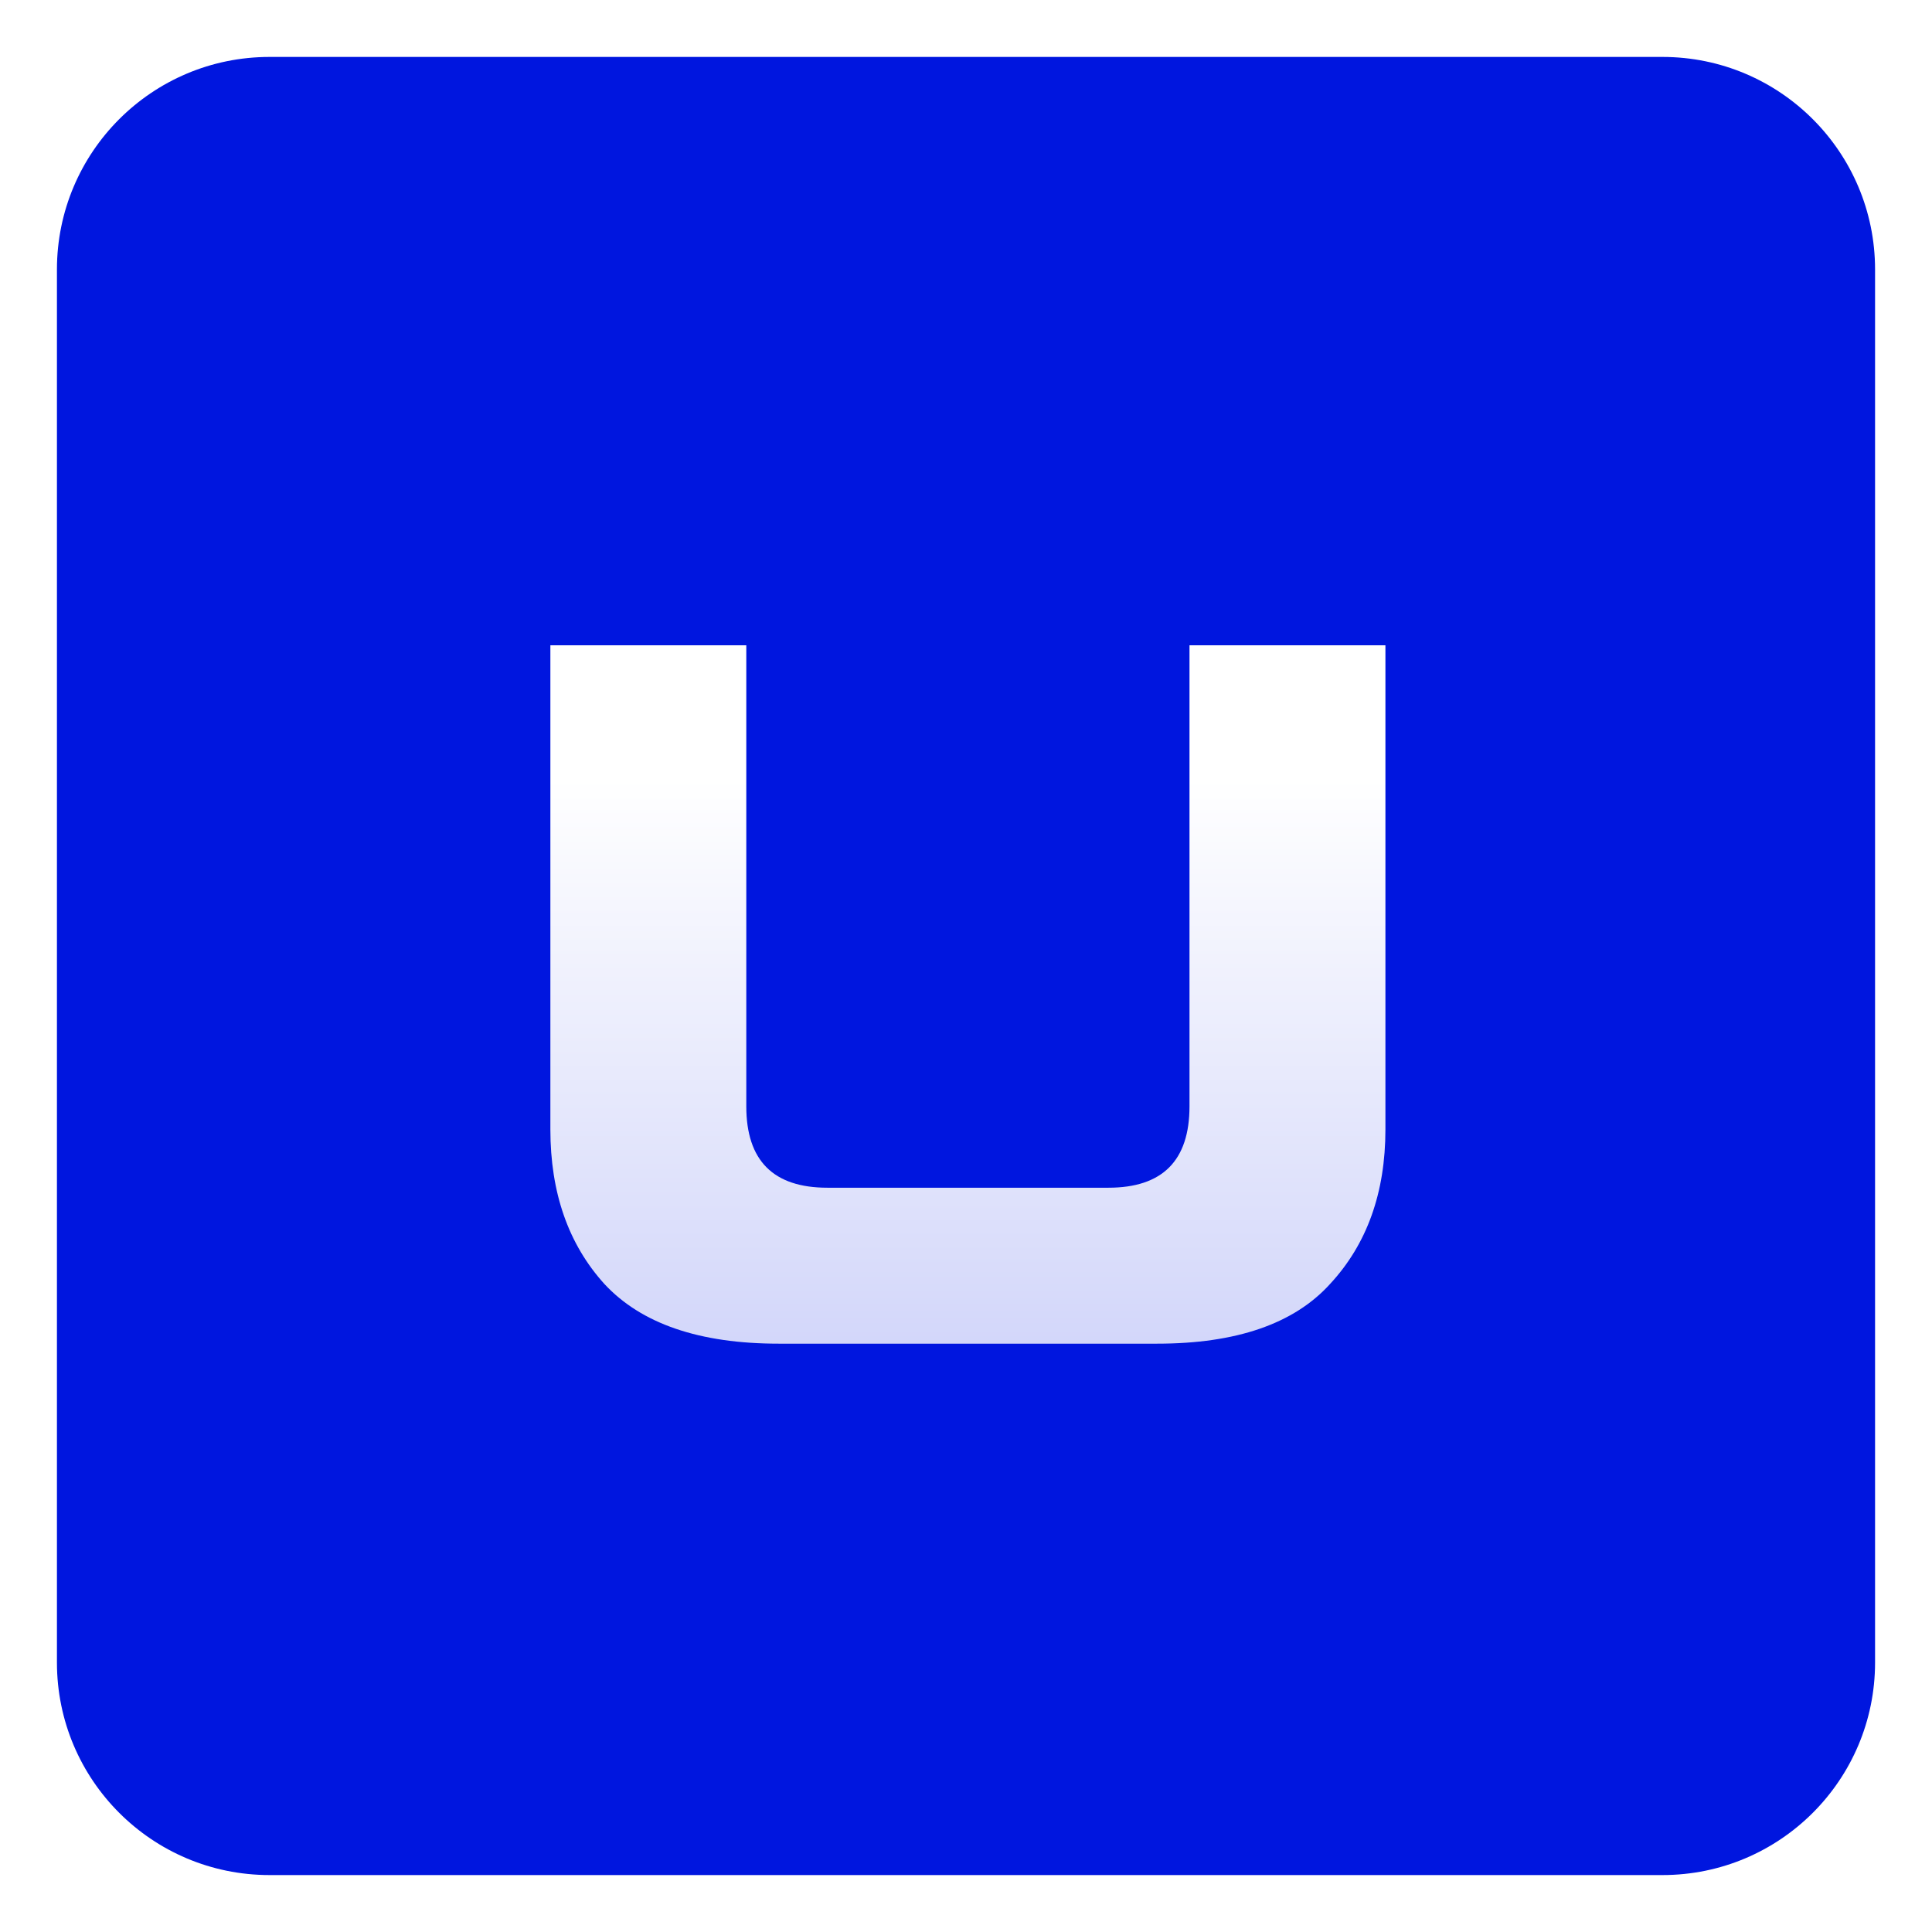 <svg width="509" height="509" viewBox="0 0 509 509" fill="none" xmlns="http://www.w3.org/2000/svg">
<g filter="url(#filter0_d_1_511)">
<path d="M15 67C15 36.072 40.072 11 71 11H438C468.928 11 494 36.072 494 67V434C494 464.928 468.928 490 438 490H71C40.072 490 15 464.928 15 434V67Z" fill="#0016DF"/>
</g>
<g filter="url(#filter1_d_1_511)">
<path d="M205.162 350C184.277 350 168.97 344.76 159.239 334.28C149.746 323.799 145 310.223 145 293.55V166H196.618V287.476C196.618 301.767 203.738 308.913 217.977 308.913H292.023C306.262 308.913 313.382 301.767 313.382 287.476V166H365V293.55C365 310.223 360.135 323.799 350.405 334.28C340.912 344.76 325.723 350 304.838 350H205.162Z" fill="url(#paint0_linear_1_511)"/>
</g>
<defs>
<filter id="filter0_d_1_511" x="0" y="0" width="509" height="509" filterUnits="userSpaceOnUse" color-interpolation-filters="sRGB">
<feFlood flood-opacity="0" result="BackgroundImageFix"/>
<feColorMatrix in="SourceAlpha" type="matrix" values="0 0 0 0 0 0 0 0 0 0 0 0 0 0 0 0 0 0 127 0" result="hardAlpha"/>
<feOffset dy="4"/>
<feGaussianBlur stdDeviation="7.5"/>
<feComposite in2="hardAlpha" operator="out"/>
<feColorMatrix type="matrix" values="0 0 0 0 0 0 0 0 0 0 0 0 0 0 0 0 0 0 0.1 0"/>
<feBlend mode="normal" in2="BackgroundImageFix" result="effect1_dropShadow_1_511"/>
<feBlend mode="normal" in="SourceGraphic" in2="effect1_dropShadow_1_511" result="shape"/>
</filter>
<filter id="filter1_d_1_511" x="141" y="166" width="228" height="192" filterUnits="userSpaceOnUse" color-interpolation-filters="sRGB">
<feFlood flood-opacity="0" result="BackgroundImageFix"/>
<feColorMatrix in="SourceAlpha" type="matrix" values="0 0 0 0 0 0 0 0 0 0 0 0 0 0 0 0 0 0 127 0" result="hardAlpha"/>
<feOffset dy="4"/>
<feGaussianBlur stdDeviation="2"/>
<feComposite in2="hardAlpha" operator="out"/>
<feColorMatrix type="matrix" values="0 0 0 0 0 0 0 0 0 0 0 0 0 0 0 0 0 0 0.25 0"/>
<feBlend mode="normal" in2="BackgroundImageFix" result="effect1_dropShadow_1_511"/>
<feBlend mode="normal" in="SourceGraphic" in2="effect1_dropShadow_1_511" result="shape"/>
</filter>
<linearGradient id="paint0_linear_1_511" x1="160.658" y1="201" x2="160.658" y2="1062.5" gradientUnits="userSpaceOnUse">
<stop stop-color="white"/>
<stop offset="1" stop-color="#0016DF"/>
</linearGradient>
</defs>
</svg>

